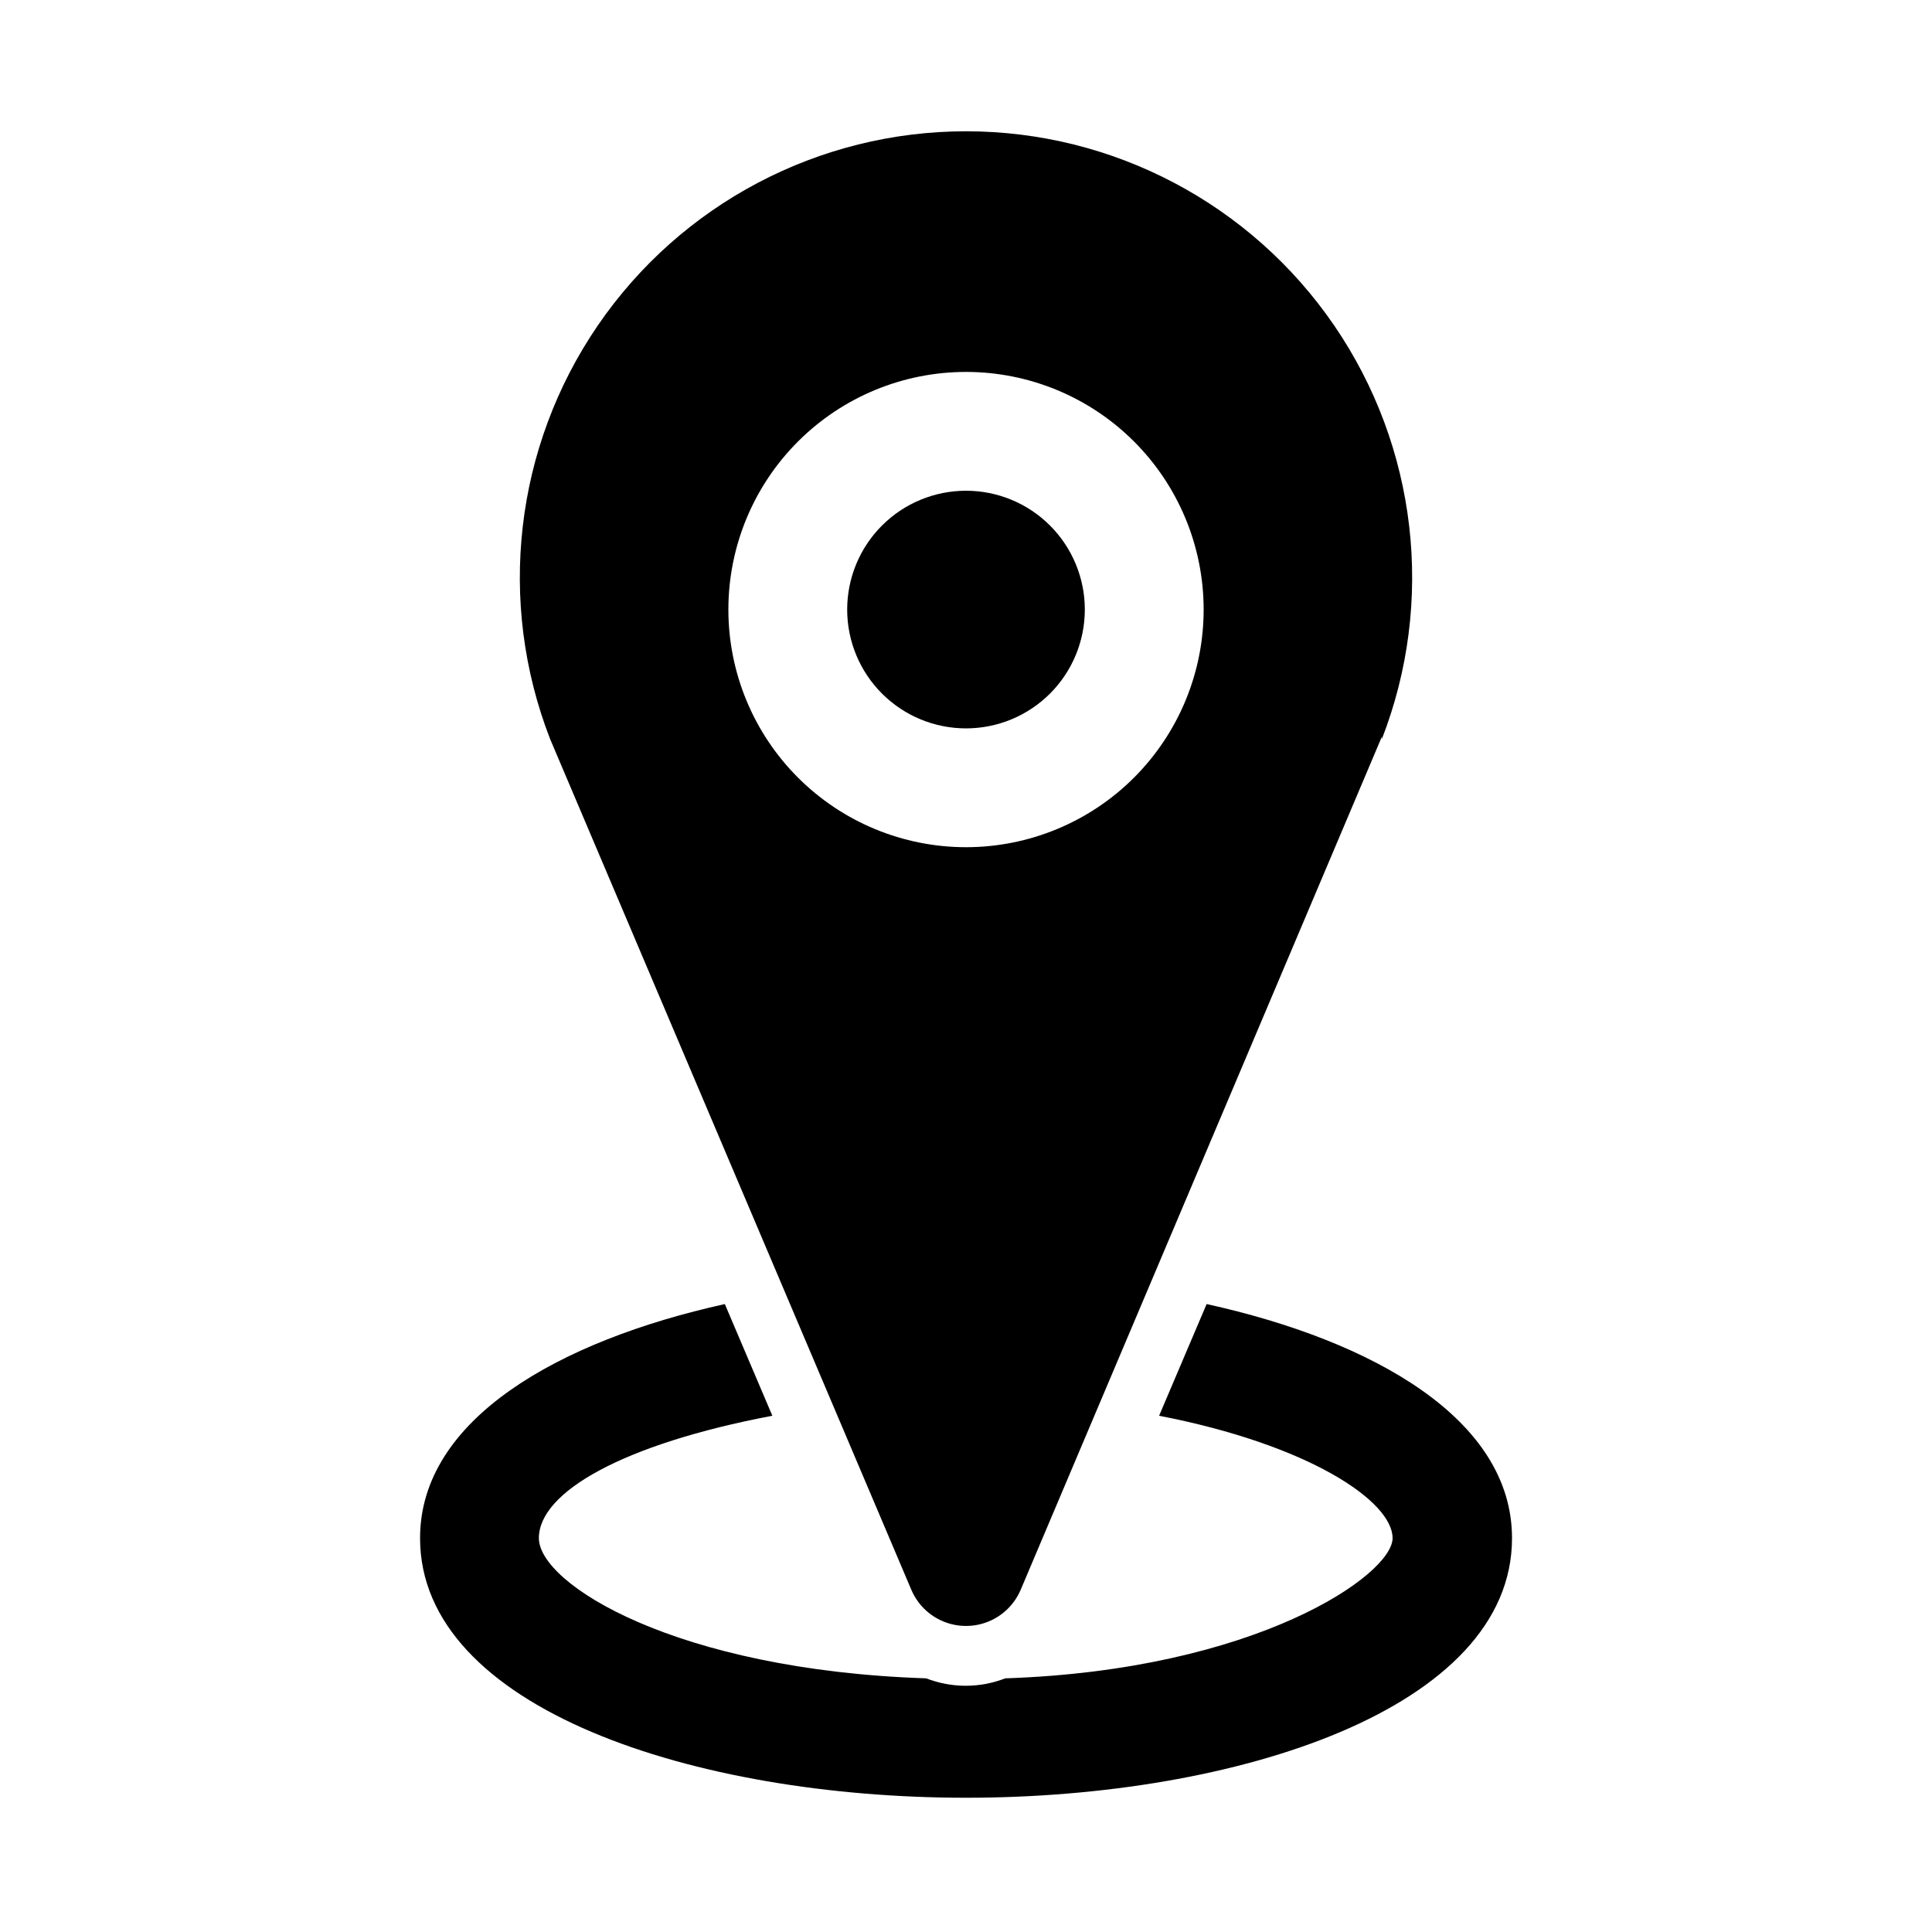 <?xml version="1.0" encoding="UTF-8"?>
<!-- Uploaded to: SVG Repo, www.svgrepo.com, Generator: SVG Repo Mixer Tools -->
<svg fill="#000000" width="800px" height="800px" version="1.1" viewBox="144 144 512 512" xmlns="http://www.w3.org/2000/svg">
 <path d="m431.49 305.54c0 8.352-3.32 16.359-9.223 22.266-5.906 5.902-13.914 9.223-22.266 9.223s-16.363-3.32-22.266-9.223c-5.906-5.906-9.223-13.914-9.223-22.266 0-8.352 3.316-16.359 9.223-22.266 5.902-5.906 13.914-9.223 22.266-9.223s16.359 3.316 22.266 9.223c5.902 5.906 9.223 13.914 9.223 22.266zm78.719 33.691-95.723 226.09c-1.625 3.805-4.68 6.824-8.508 8.395-3.832 1.57-8.125 1.57-11.953 0-3.832-1.57-6.887-4.59-8.508-8.395l-95.727-225.46c-14.137-36.375-9.41-77.387 12.629-109.6 22.039-32.207 58.551-51.469 97.582-51.469 39.027 0 75.539 19.262 97.578 51.469 22.039 32.211 26.766 73.223 12.629 109.6zm-47.23-33.691c0-16.703-6.637-32.723-18.445-44.531-11.812-11.812-27.832-18.445-44.531-18.445-16.703 0-32.723 6.633-44.531 18.445-11.812 11.809-18.445 27.828-18.445 44.531s6.633 32.719 18.445 44.531c11.809 11.809 27.828 18.445 44.531 18.445 16.699 0 32.719-6.637 44.531-18.445 11.809-11.812 18.445-27.828 18.445-44.531zm0.789 184.05-12.594 29.598c39.832 7.715 61.875 22.672 61.875 32.434s-36.211 34.953-102.65 37.156h-0.004c-6.734 2.625-14.207 2.625-20.941 0-66.441-2.203-102.65-25.031-102.65-37.156 0-12.121 22.043-24.875 61.875-32.434l-12.594-29.598c-44.082 9.762-80.766 30.543-80.766 62.031 0 45.188 72.895 68.801 144.69 68.801s144.69-23.617 144.69-68.801c0-31.488-36.684-52.27-80.926-62.031z"/>
</svg>